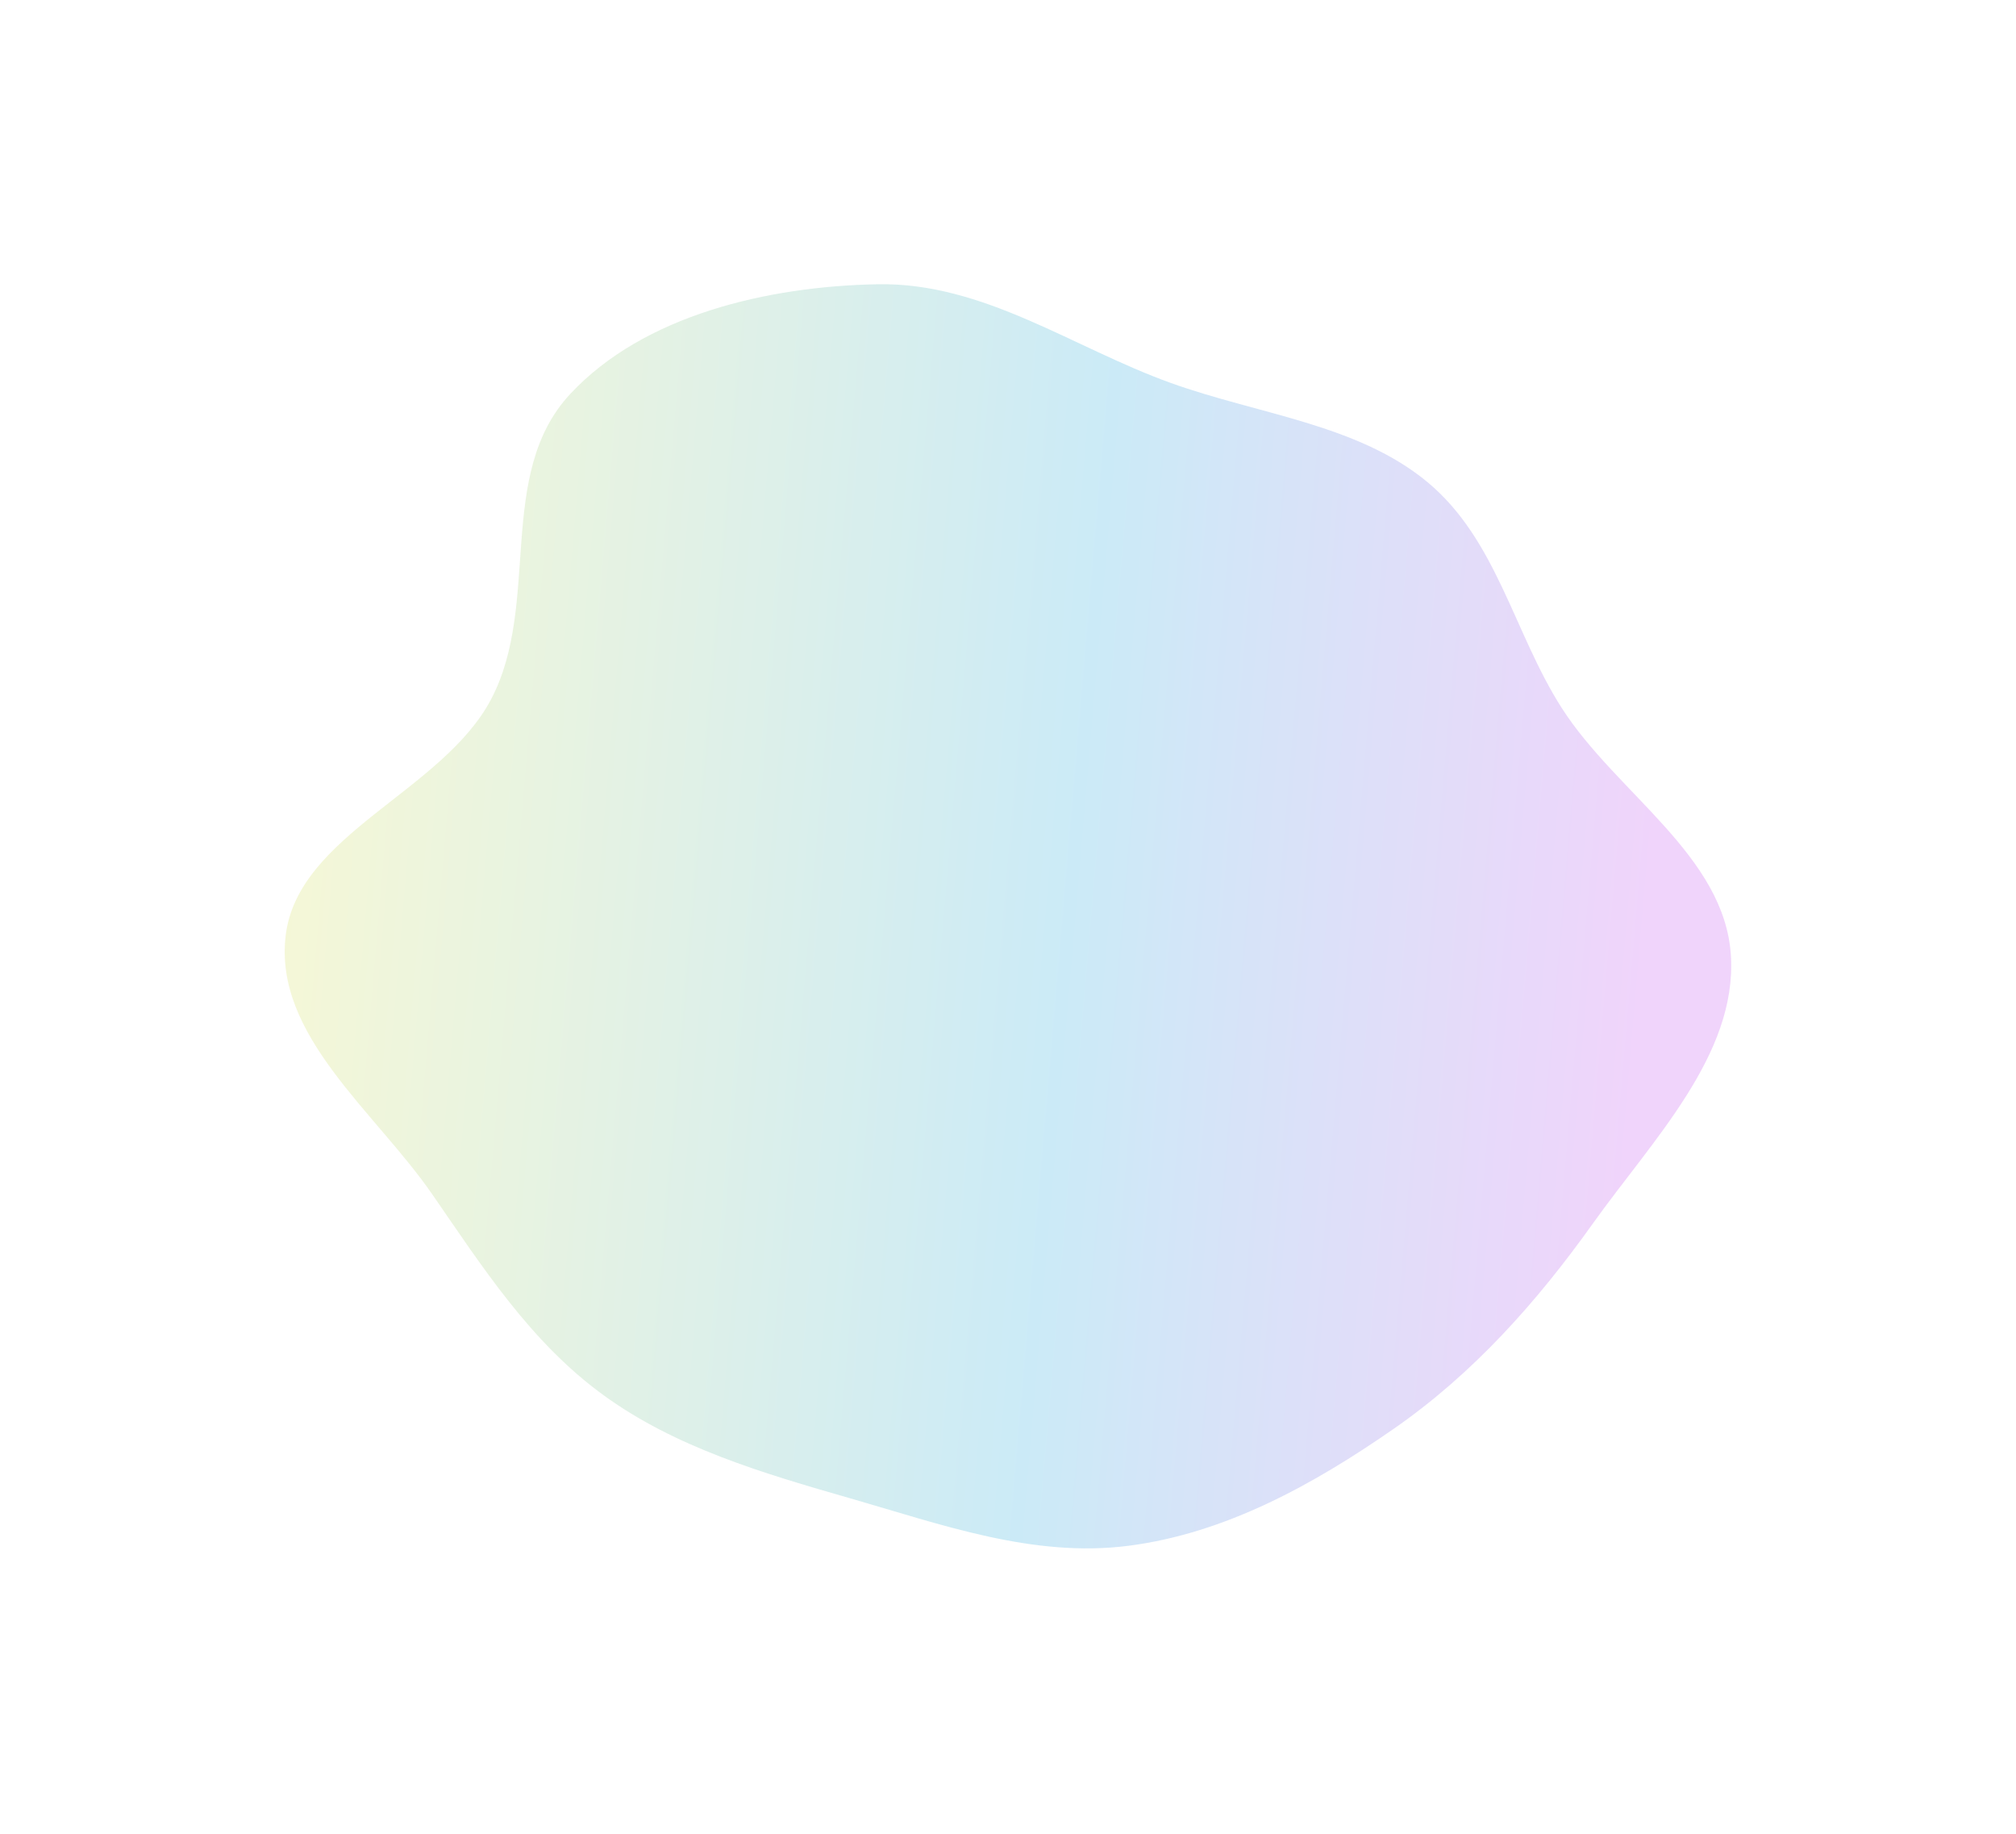 <?xml version="1.0" encoding="UTF-8"?> <svg xmlns="http://www.w3.org/2000/svg" width="1612" height="1466" viewBox="0 0 1612 1466" fill="none"> <g opacity="0.24" filter="url(#filter0_f_16_8207)"> <path fill-rule="evenodd" clip-rule="evenodd" d="M701.825 227.255C786.591 225.7 857.745 277.945 936.192 306.183C1006.2 331.383 1085.58 339.04 1141.49 385.518C1197.04 431.701 1210.51 506.284 1248.8 566.074C1292.42 634.182 1379.23 684.093 1384.05 764.235C1388.82 843.467 1321.27 911.461 1273.59 978.295C1229.18 1040.54 1178.42 1097.95 1114.21 1142.48C1050.45 1186.7 979.984 1225.94 902.157 1235.87C825.986 1245.6 752.632 1218.8 679.901 1197.92C609.985 1177.85 540 1157.23 482.506 1115.4C423.971 1072.81 385.81 1012.94 345.448 954.586C299.685 888.419 218.914 827.585 228.419 748.023C238.1 666.985 353.995 632.676 392.708 558.995C432.826 482.639 396.074 379.239 455.937 314.995C514.665 251.968 613.774 228.87 701.825 227.255Z" fill="url(#paint0_linear_16_8207)"></path> </g> <defs> <filter id="filter0_f_16_8207" x="0.522" y="0.094" width="1610.9" height="1464.96" filterUnits="userSpaceOnUse" color-interpolation-filters="sRGB"> <feFlood flood-opacity="0" result="BackgroundImageFix"></feFlood> <feBlend mode="normal" in="SourceGraphic" in2="BackgroundImageFix" result="shape"></feBlend> <feGaussianBlur stdDeviation="113.563" result="effect1_foregroundBlur_16_8207"></feGaussianBlur> </filter> <linearGradient id="paint0_linear_16_8207" x1="140" y1="330.461" x2="1358.23" y2="434.514" gradientUnits="userSpaceOnUse"> <stop stop-color="#F5E83F"></stop> <stop offset="0.292" stop-color="#94CA89"></stop> <stop offset="0.611" stop-color="#26A9DD"></stop> <stop offset="0.99" stop-color="#C14BED"></stop> </linearGradient> </defs> </svg> 